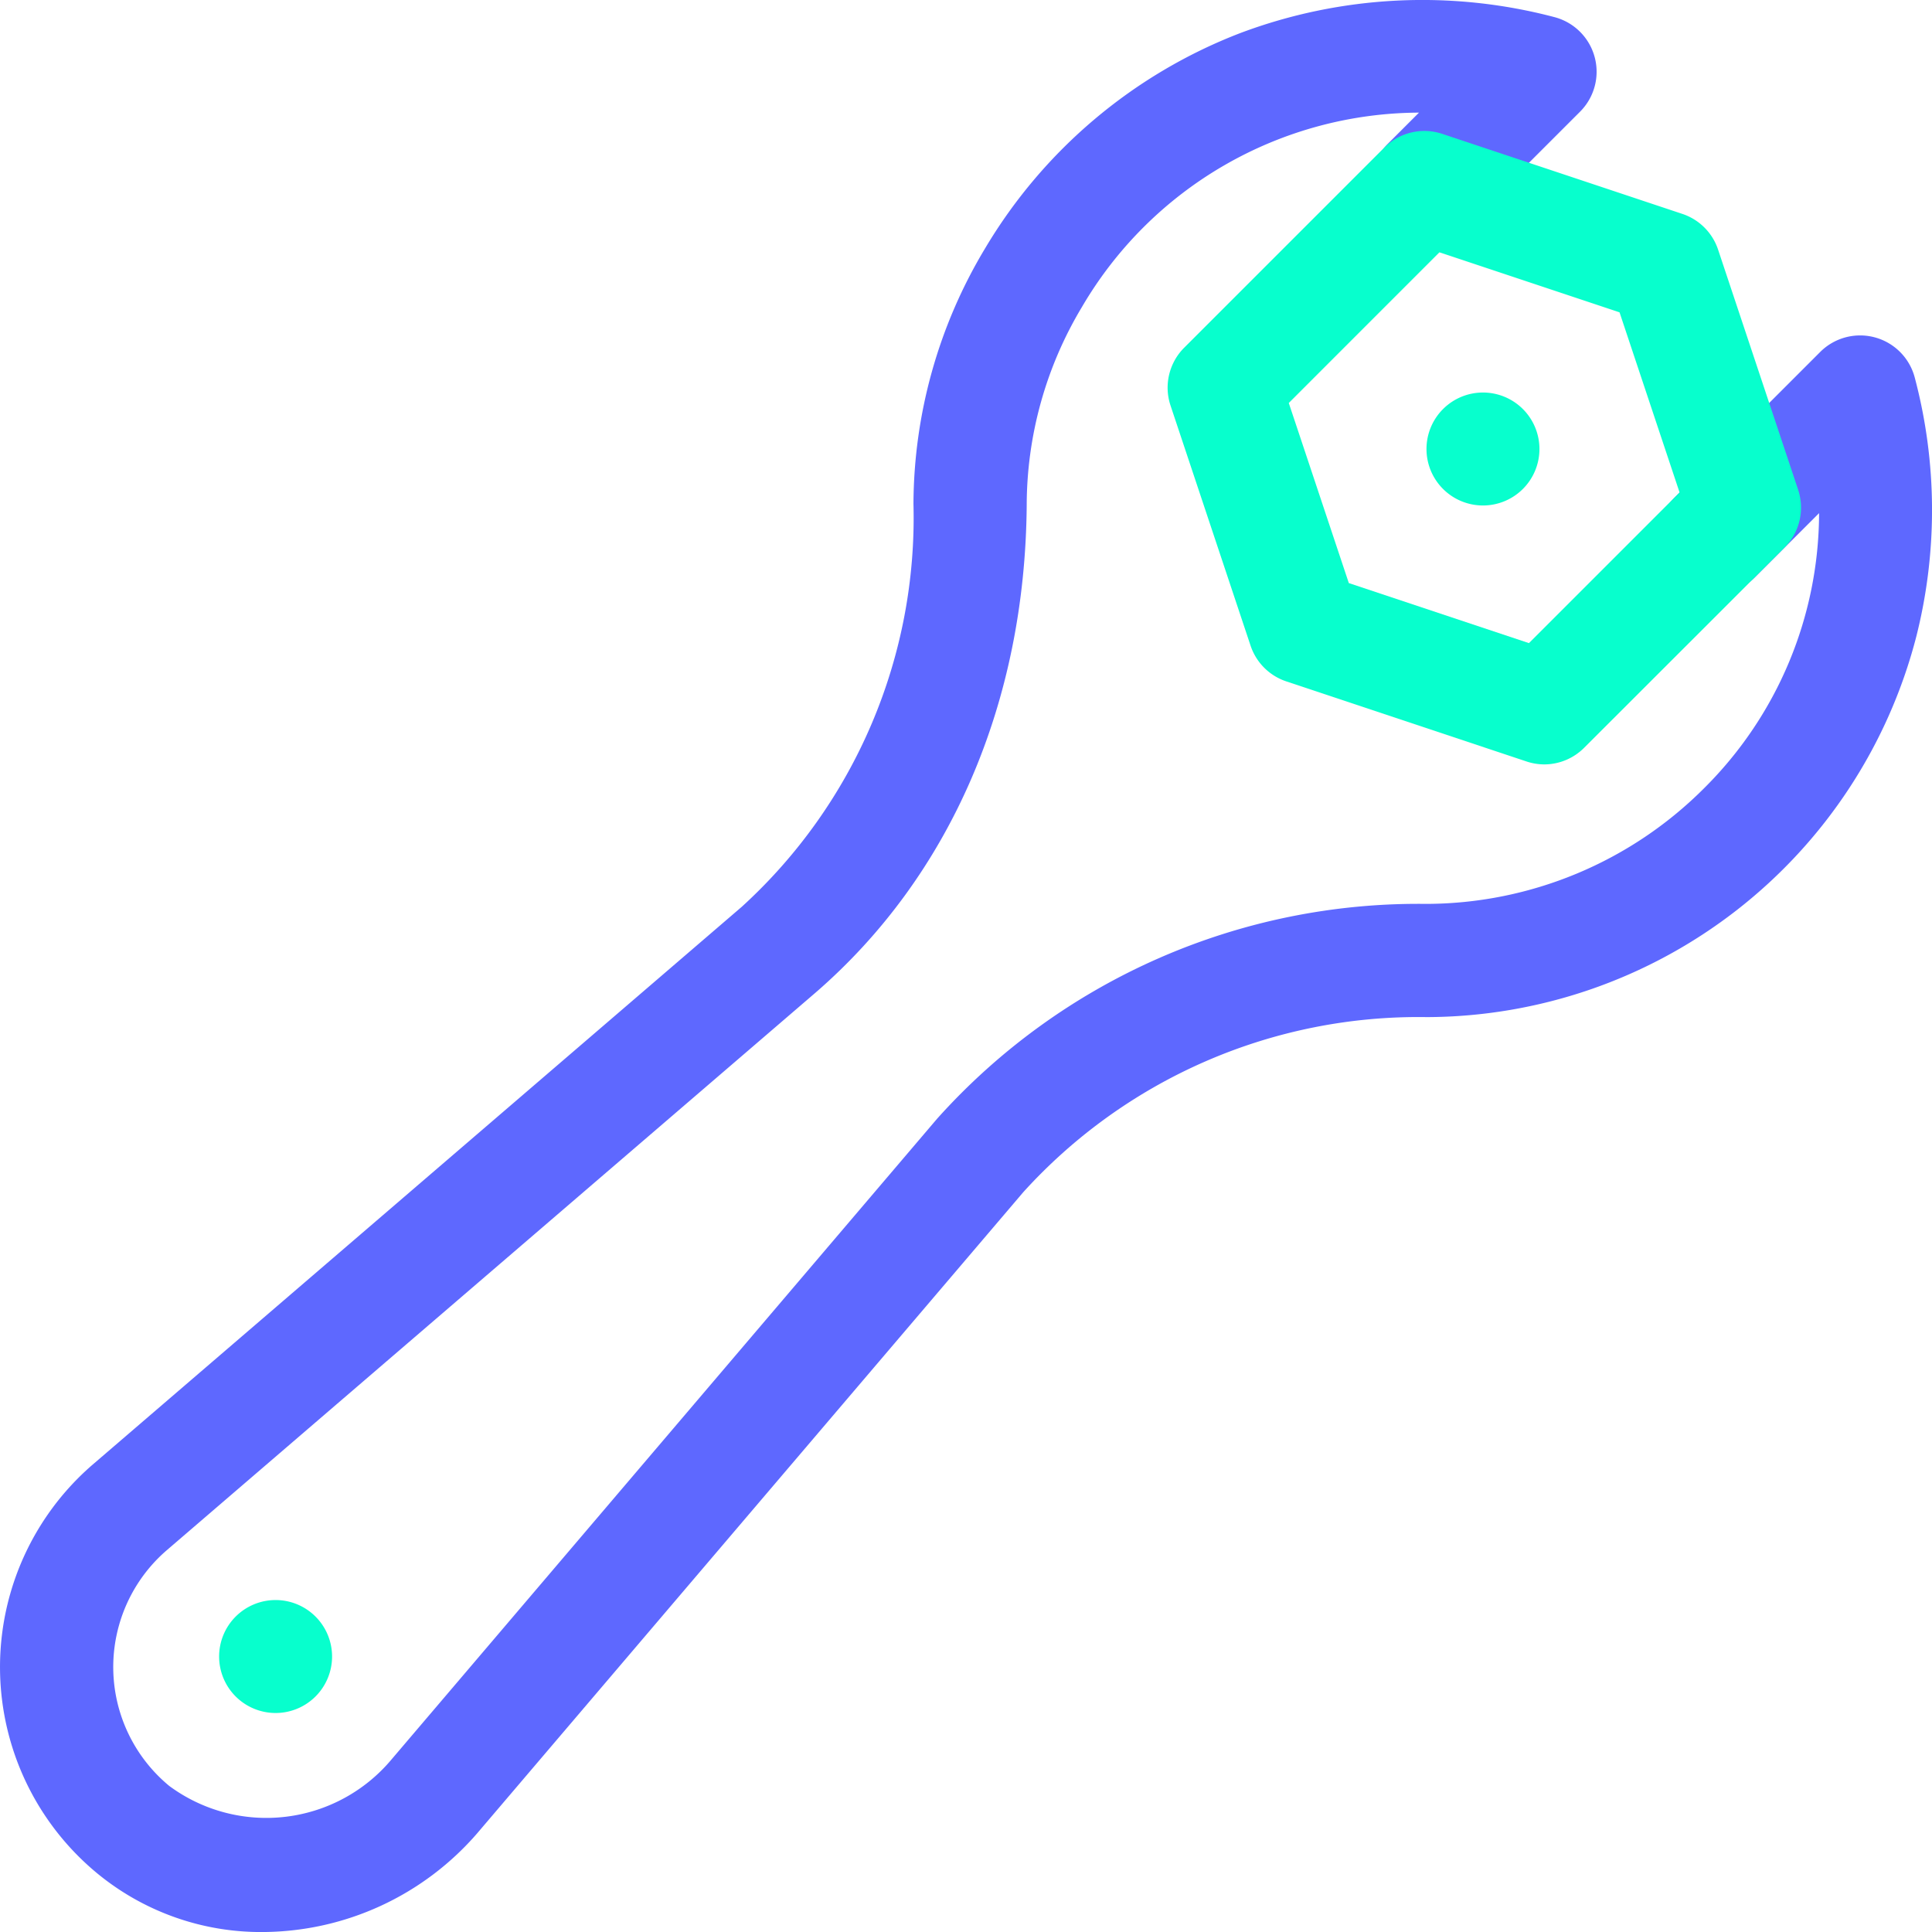 <svg xmlns="http://www.w3.org/2000/svg" width="64.999" height="65" viewBox="0 0 64.999 65">
  <g id="wrench" transform="translate(0)">
    <path id="Path_231" data-name="Path 231" d="M382.3,105.892a1.9,1.9,0,1,1-1.9-1.9A1.9,1.9,0,0,1,382.3,105.892Zm0,0" transform="translate(-330.508 -90.786)" fill="#07ffcd"/>
    <path id="Path_232" data-name="Path 232" d="M62.309,425.892a1.9,1.9,0,1,1-1.9-1.9A1.9,1.9,0,0,1,62.309,425.892Zm0,0" transform="translate(-51.137 -370.161)" fill="#07ffcd"/>
    <path id="Path_233" data-name="Path 233" d="M9.335,65a8.66,8.66,0,0,1-5.586-1.993,9,9,0,0,1-.144-13.721L25.456,30.508a17.7,17.7,0,0,0,5.777-13.552,16.8,16.8,0,0,1,2.41-8.6A17.154,17.154,0,0,1,42.23,1.112,17.41,17.41,0,0,1,52.794.575a1.9,1.9,0,0,1,.86,3.188L49.885,7.531a1.9,1.9,0,0,1-2.693-2.693l1.049-1.049A13.2,13.2,0,0,0,36.9,10.33a13,13,0,0,0-1.857,6.654c-.049,6.656-2.569,12.483-7.1,16.408L6.094,52.17a5.189,5.189,0,0,0,.1,7.914,5.494,5.494,0,0,0,7.493-.907L32.035,37.63l.011-.012A21.733,21.733,0,0,1,48.478,30.41a13.251,13.251,0,0,0,9.363-3.9,13.08,13.08,0,0,0,3.86-9.246l-2.163,2.163a1.9,1.9,0,1,1-2.693-2.693l4.888-4.887a1.9,1.9,0,0,1,3.188.86,17.388,17.388,0,0,1,.053,8.7A17.063,17.063,0,0,1,48.5,34.219,17.934,17.934,0,0,0,34.93,40.106L16.577,61.653l-.01.012A9.6,9.6,0,0,1,9.335,65Zm0,0" transform="translate(-0.501 0)" fill="#5e68ff"/>
    <path id="Path_234" data-name="Path 234" d="M322.558,56a1.9,1.9,0,0,1-.6-.1l-8.079-2.693a1.9,1.9,0,0,1-1.2-1.2l-2.693-8.079a1.9,1.9,0,0,1,.46-1.948l6.733-6.733a1.905,1.905,0,0,1,1.949-.46l8.079,2.693a1.9,1.9,0,0,1,1.2,1.2l2.693,8.079a1.905,1.905,0,0,1-.46,1.948L323.9,55.442A1.9,1.9,0,0,1,322.558,56Zm-6.574-6.1,6.06,2.02,5.068-5.068-2.02-6.06-6.06-2.02-5.068,5.069Zm0,0" transform="translate(-270.605 -30.283)" fill="#07ffcd"/>
  </g>
</svg>
